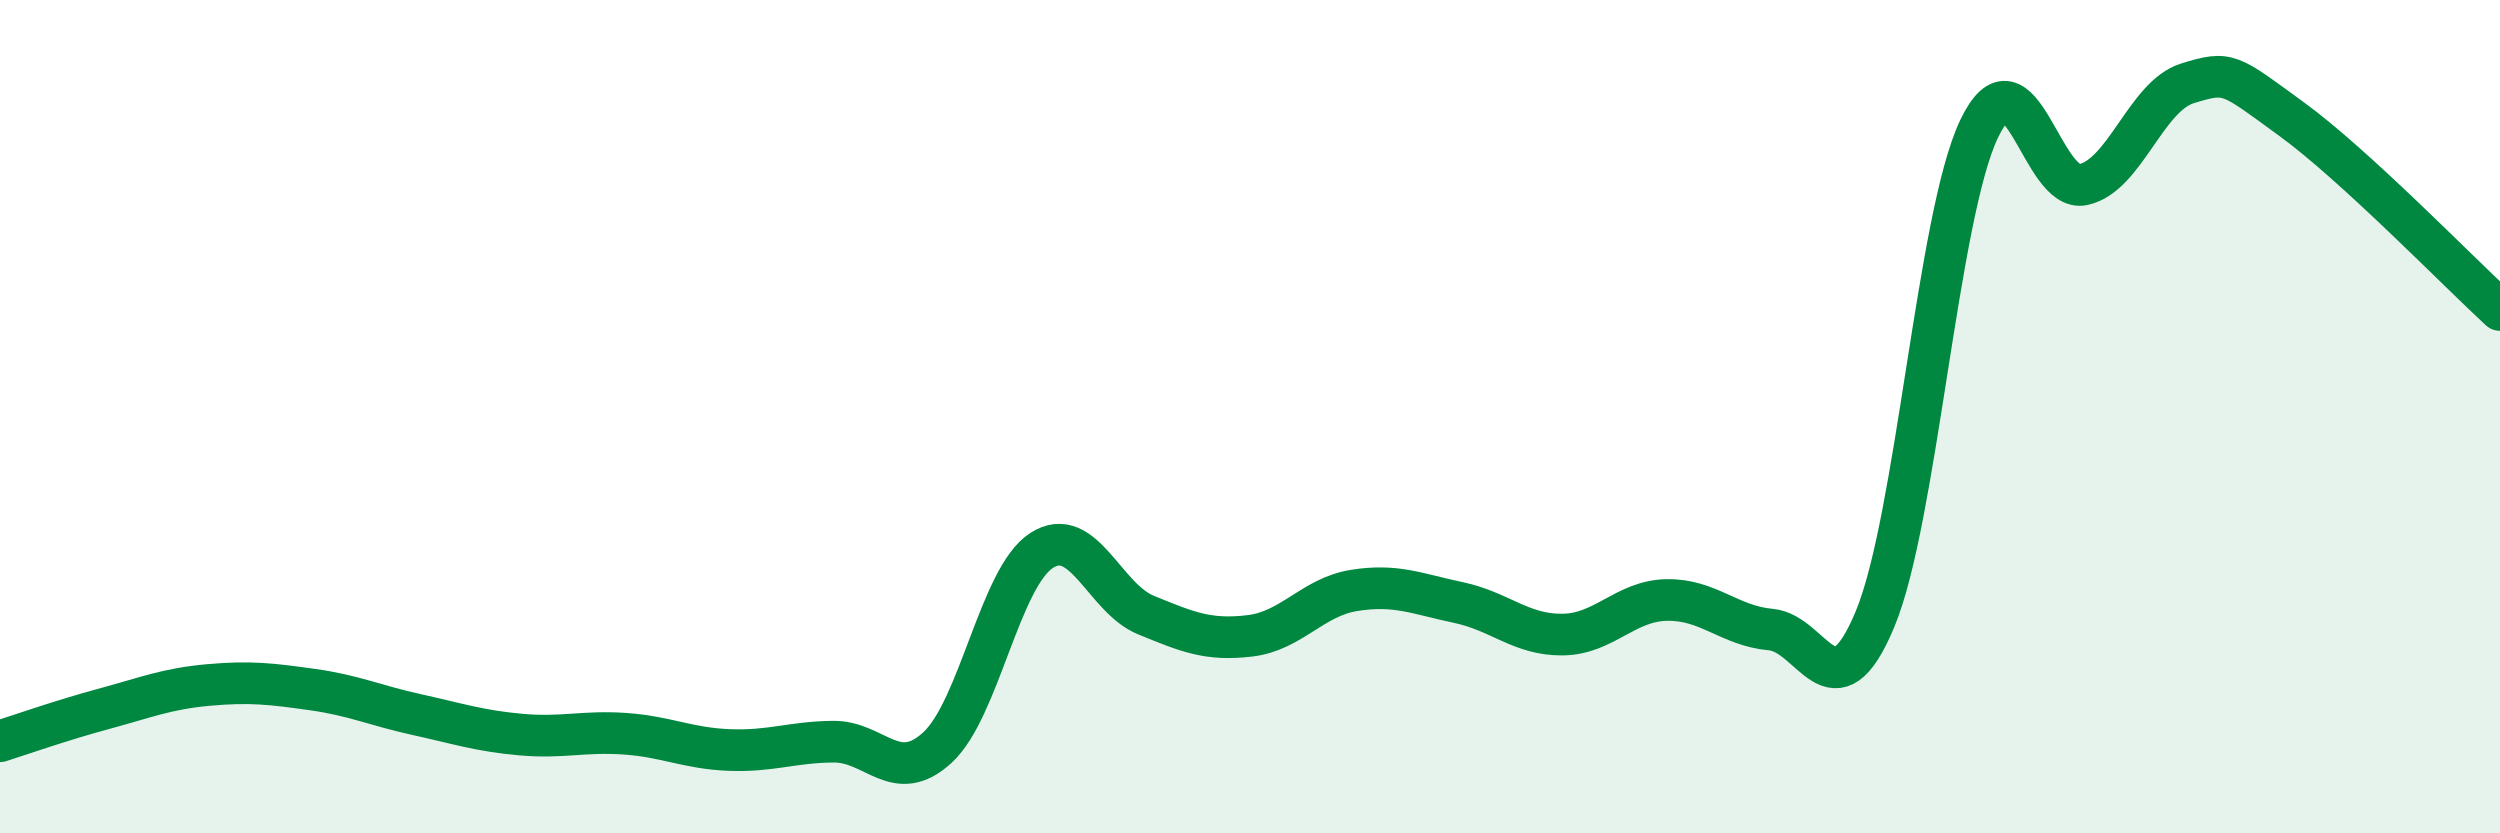 
    <svg width="60" height="20" viewBox="0 0 60 20" xmlns="http://www.w3.org/2000/svg">
      <path
        d="M 0,17.79 C 0.5,17.63 1.5,17.28 2.5,17.01 C 3.5,16.74 4,16.53 5,16.44 C 6,16.35 6.5,16.41 7.5,16.55 C 8.5,16.69 9,16.93 10,17.15 C 11,17.37 11.5,17.54 12.5,17.63 C 13.5,17.72 14,17.54 15,17.61 C 16,17.68 16.5,17.96 17.5,18 C 18.5,18.04 19,17.81 20,17.8 C 21,17.79 21.5,18.86 22.5,17.94 C 23.5,17.02 24,13.85 25,13.21 C 26,12.57 26.5,14.35 27.5,14.76 C 28.5,15.17 29,15.38 30,15.26 C 31,15.14 31.5,14.33 32.5,14.17 C 33.5,14.01 34,14.25 35,14.46 C 36,14.67 36.5,15.24 37.5,15.23 C 38.5,15.22 39,14.42 40,14.4 C 41,14.38 41.5,15.02 42.5,15.11 C 43.5,15.2 44,17.26 45,14.86 C 46,12.46 46.5,5.18 47.5,3.09 C 48.5,1 49,4.65 50,4.43 C 51,4.21 51.5,2.31 52.5,2 C 53.5,1.69 53.5,1.77 55,2.86 C 56.5,3.95 59,6.52 60,7.44L60 20L0 20Z"
        fill="#008740"
        opacity="0.1"
        stroke-linecap="round"
        stroke-linejoin="round"
      />
      <path
        d="M 0,17.79 C 0.5,17.63 1.5,17.28 2.5,17.01 C 3.5,16.74 4,16.53 5,16.44 C 6,16.35 6.5,16.41 7.5,16.55 C 8.5,16.69 9,16.93 10,17.15 C 11,17.37 11.5,17.54 12.5,17.63 C 13.5,17.72 14,17.54 15,17.61 C 16,17.68 16.5,17.96 17.5,18 C 18.5,18.04 19,17.81 20,17.8 C 21,17.79 21.5,18.86 22.5,17.94 C 23.5,17.02 24,13.85 25,13.21 C 26,12.57 26.5,14.35 27.5,14.76 C 28.5,15.17 29,15.38 30,15.26 C 31,15.14 31.5,14.33 32.5,14.17 C 33.5,14.01 34,14.25 35,14.46 C 36,14.67 36.5,15.24 37.5,15.23 C 38.5,15.22 39,14.42 40,14.4 C 41,14.38 41.5,15.02 42.5,15.11 C 43.5,15.2 44,17.26 45,14.86 C 46,12.46 46.5,5.18 47.5,3.09 C 48.5,1 49,4.65 50,4.43 C 51,4.21 51.5,2.31 52.5,2 C 53.5,1.69 53.5,1.77 55,2.86 C 56.5,3.95 59,6.52 60,7.44"
        stroke="#008740"
        stroke-width="1"
        fill="none"
        stroke-linecap="round"
        stroke-linejoin="round"
      />
    </svg>
  